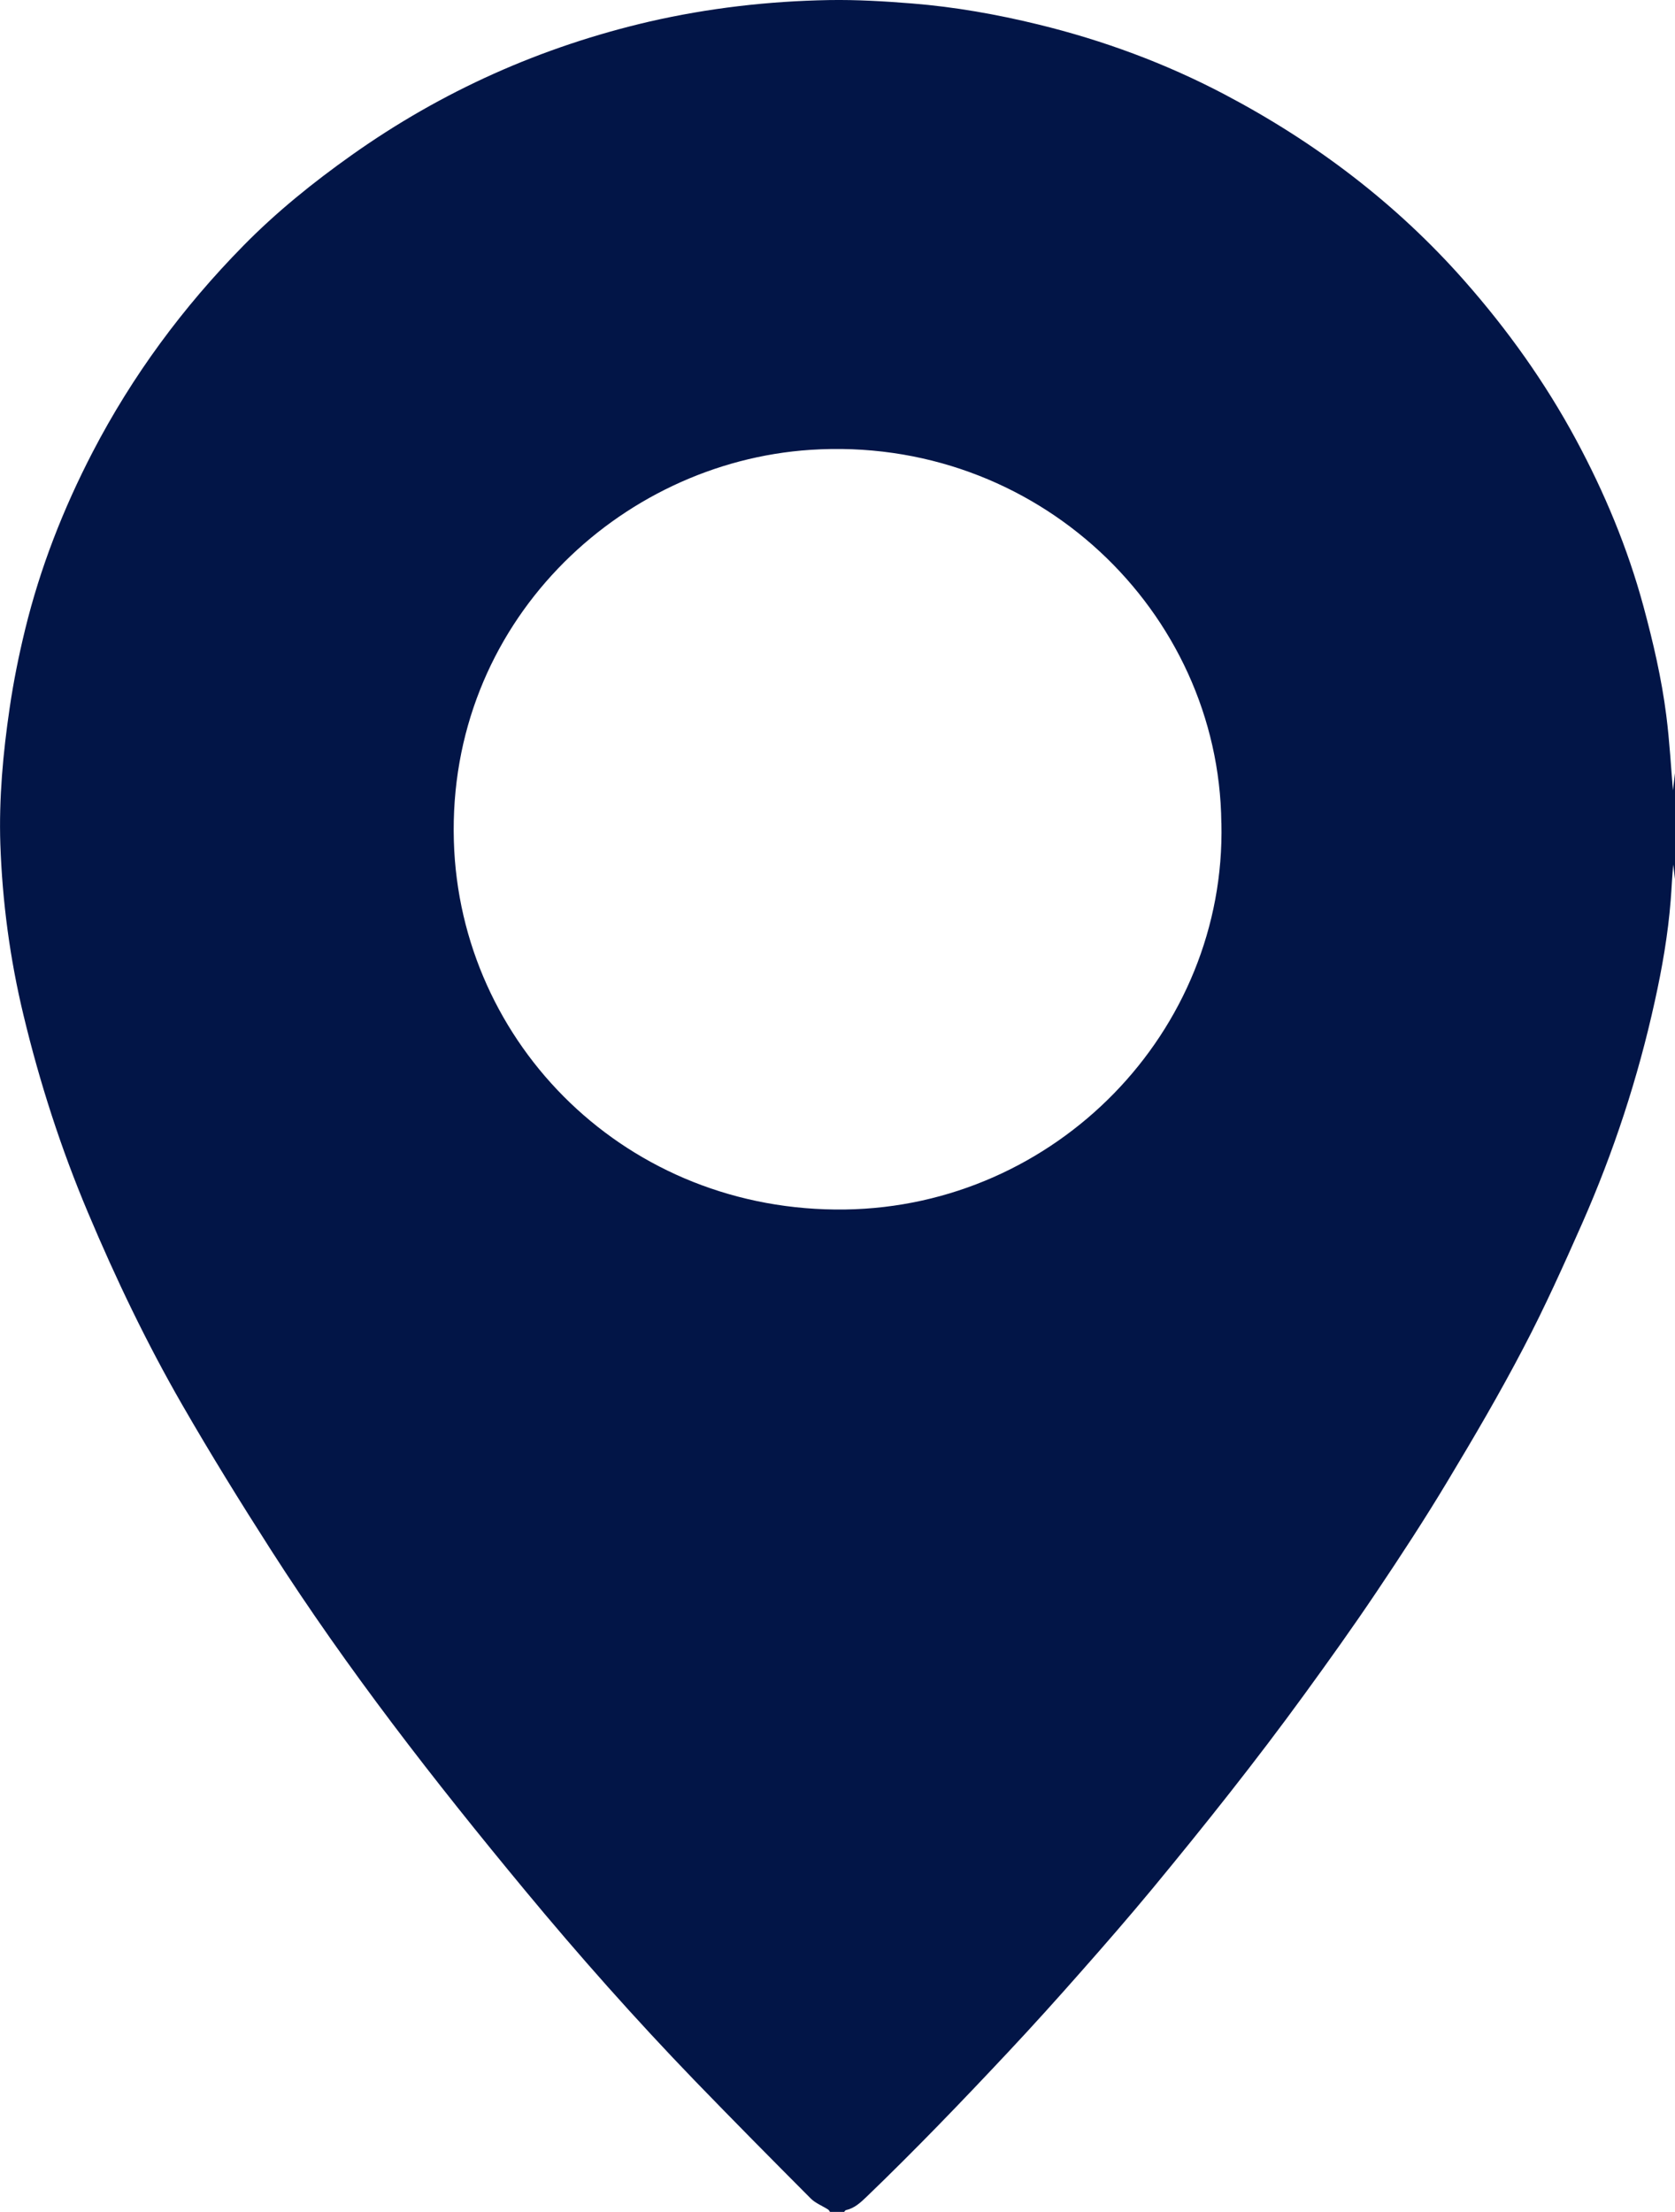 <svg width="25" height="33" viewBox="0 0 25 33" fill="none" xmlns="http://www.w3.org/2000/svg">
<g clip-path="url(#clip0_2008_383)">
<path d="M25 11.535V13.114L24.974 12.899C24.957 13.074 24.95 13.251 24.936 13.427C24.896 13.938 24.808 14.444 24.697 14.944C24.447 16.081 24.085 17.184 23.615 18.25C23.338 18.876 23.057 19.501 22.739 20.107C22.386 20.783 21.999 21.443 21.606 22.096C21.267 22.661 20.906 23.213 20.538 23.76C20.193 24.273 19.833 24.777 19.469 25.277C18.746 26.271 17.98 27.232 17.198 28.179C16.852 28.596 16.497 29.005 16.138 29.411C15.781 29.816 15.42 30.217 15.051 30.61C14.361 31.346 13.662 32.073 12.934 32.773C12.844 32.859 12.754 32.944 12.626 32.972C12.615 32.974 12.608 32.99 12.599 32.999H12.388C12.379 32.986 12.372 32.971 12.36 32.963C12.272 32.907 12.169 32.868 12.098 32.796C11.517 32.213 10.938 31.628 10.366 31.037C9.483 30.122 8.64 29.173 7.83 28.195C6.483 26.569 5.186 24.905 4.047 23.128C3.59 22.415 3.144 21.694 2.721 20.96C2.188 20.035 1.728 19.075 1.313 18.09C0.909 17.133 0.592 16.15 0.35 15.142C0.148 14.304 0.035 13.454 0.005 12.593C-0.017 11.913 0.045 11.235 0.144 10.563C0.201 10.171 0.28 9.781 0.374 9.395C0.599 8.472 0.943 7.592 1.382 6.746C1.975 5.605 2.73 4.583 3.632 3.666C4.125 3.164 4.672 2.723 5.246 2.316C6.595 1.359 8.077 0.697 9.693 0.322C10.575 0.12 11.469 0.017 12.373 0.001C12.787 -0.006 13.203 0.019 13.616 0.052C14.251 0.103 14.877 0.214 15.496 0.365C16.465 0.601 17.396 0.945 18.276 1.408C19.635 2.123 20.841 3.037 21.858 4.19C22.501 4.919 23.062 5.705 23.522 6.558C23.948 7.349 24.293 8.175 24.529 9.045C24.674 9.582 24.8 10.122 24.87 10.674C24.92 11.065 24.941 11.459 24.974 11.851C24.97 11.851 24.966 11.852 24.962 11.853C24.974 11.747 24.987 11.641 25 11.535L25 11.535ZM18.229 12.277C18.197 9.125 15.47 6.49 12.096 6.711C9.236 6.899 6.68 9.303 6.774 12.547C6.862 15.585 9.366 18.09 12.614 18.044C15.754 17.999 18.302 15.394 18.23 12.277H18.229Z" fill="#021547"/>
</g>
<defs>
<clipPath id="clip0_2008_383">
<rect width="25" height="33" fill="white"/>
</clipPath>
</defs>
</svg>
